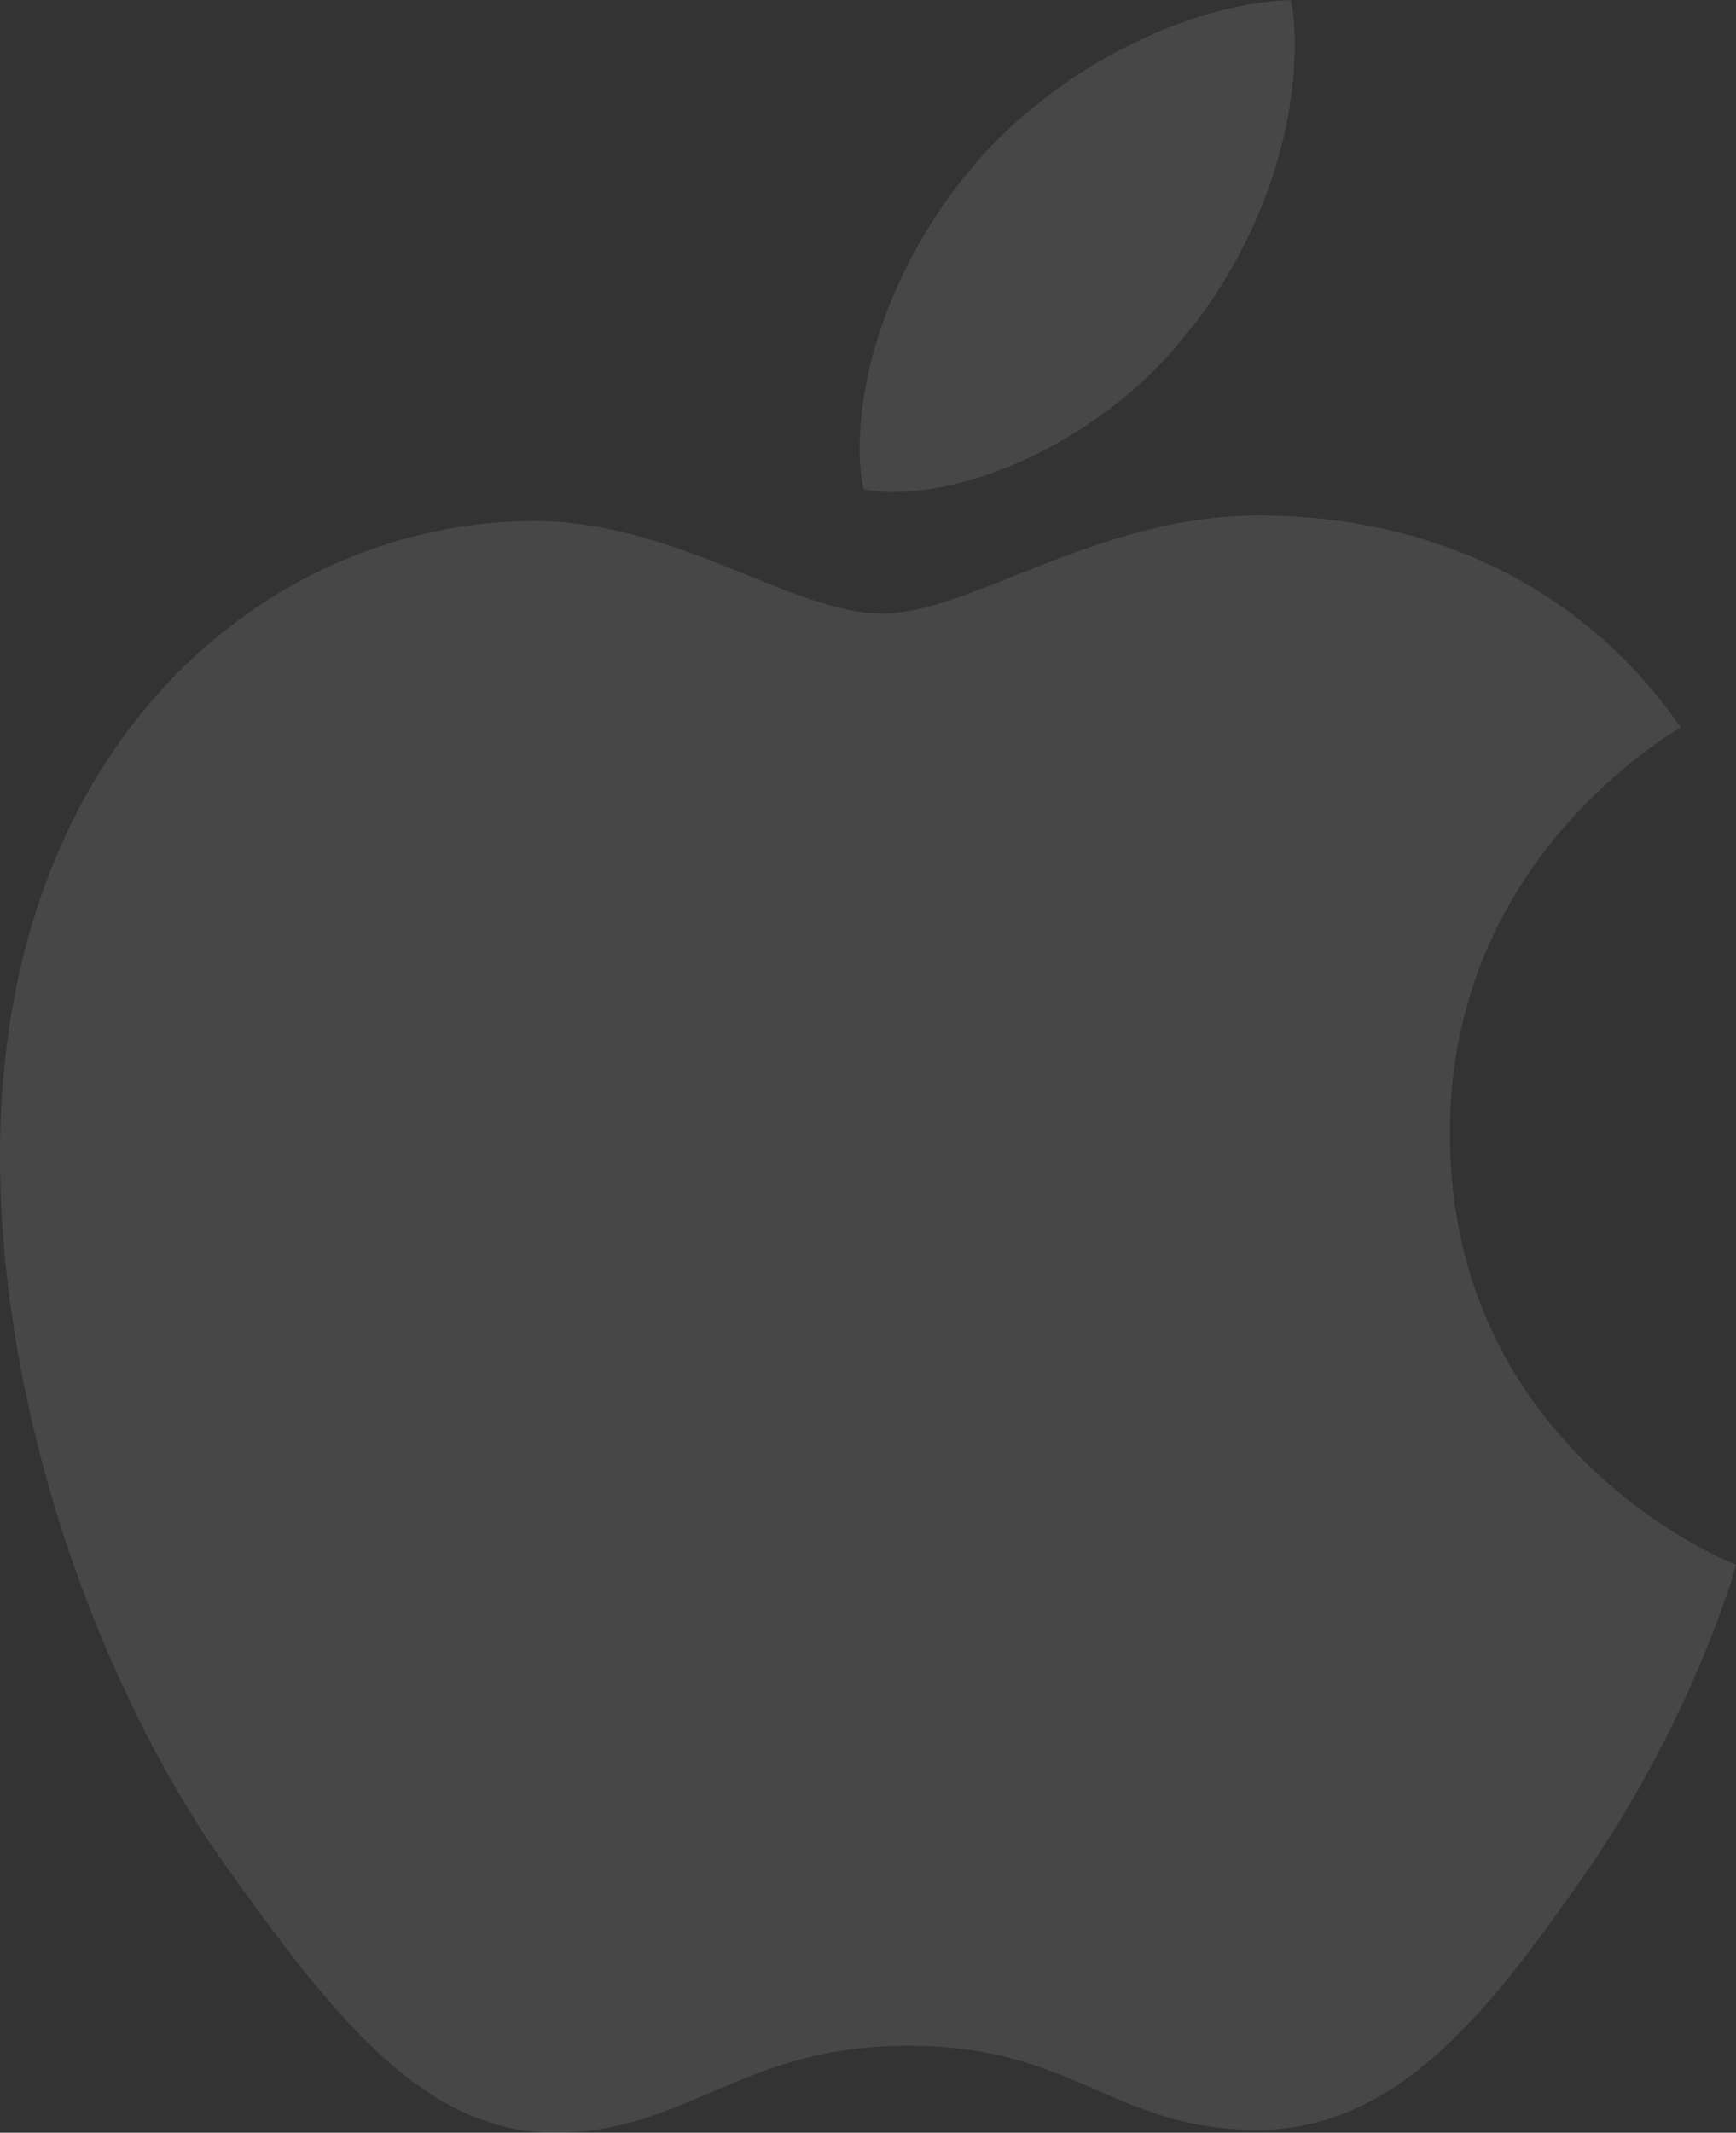 <?xml version="1.0" encoding="UTF-8"?>
<svg id="Layer_2" data-name="Layer 2" xmlns="http://www.w3.org/2000/svg" viewBox="0 0 304.2 373.63">
  <rect x="0" y="0" width="304.2" height="373.63" fill="#333333" stroke="none"/>
  <defs>
    <style>
      .cls-1 {
        fill: #fff;
        opacity: .1;
      }
    </style>
  </defs>
  <g id="Layer_2-2" data-name="Layer 2">
    <path class="cls-1" d="M294.49,127.38c-2.17,1.68-40.43,23.24-40.43,71.18,0,55.45,48.69,75.07,50.15,75.56-.22,1.2-7.73,26.87-25.67,53.02-15.99,23.02-32.7,46-58.11,46s-31.95-14.76-61.28-14.76-38.75,15.25-61.99,15.25-39.46-21.3-58.11-47.46C17.45,295.46,0,247.74,0,202.45c0-72.64,47.23-111.17,93.72-111.17,24.7,0,45.29,16.22,60.8,16.22s37.78-17.19,65.88-17.19c10.65,0,48.91.97,74.1,37.07h0ZM207.05,59.56c11.62-13.79,19.84-32.92,19.84-52.05,0-2.65-.22-5.34-.71-7.51-18.91.71-41.4,12.59-54.97,28.32-10.65,12.11-20.59,31.24-20.59,50.63,0,2.91.49,5.83.71,6.76,1.2.22,3.14.49,5.08.49,16.96,0,38.3-11.36,50.63-26.64h0Z"/>
  </g>
</svg>
